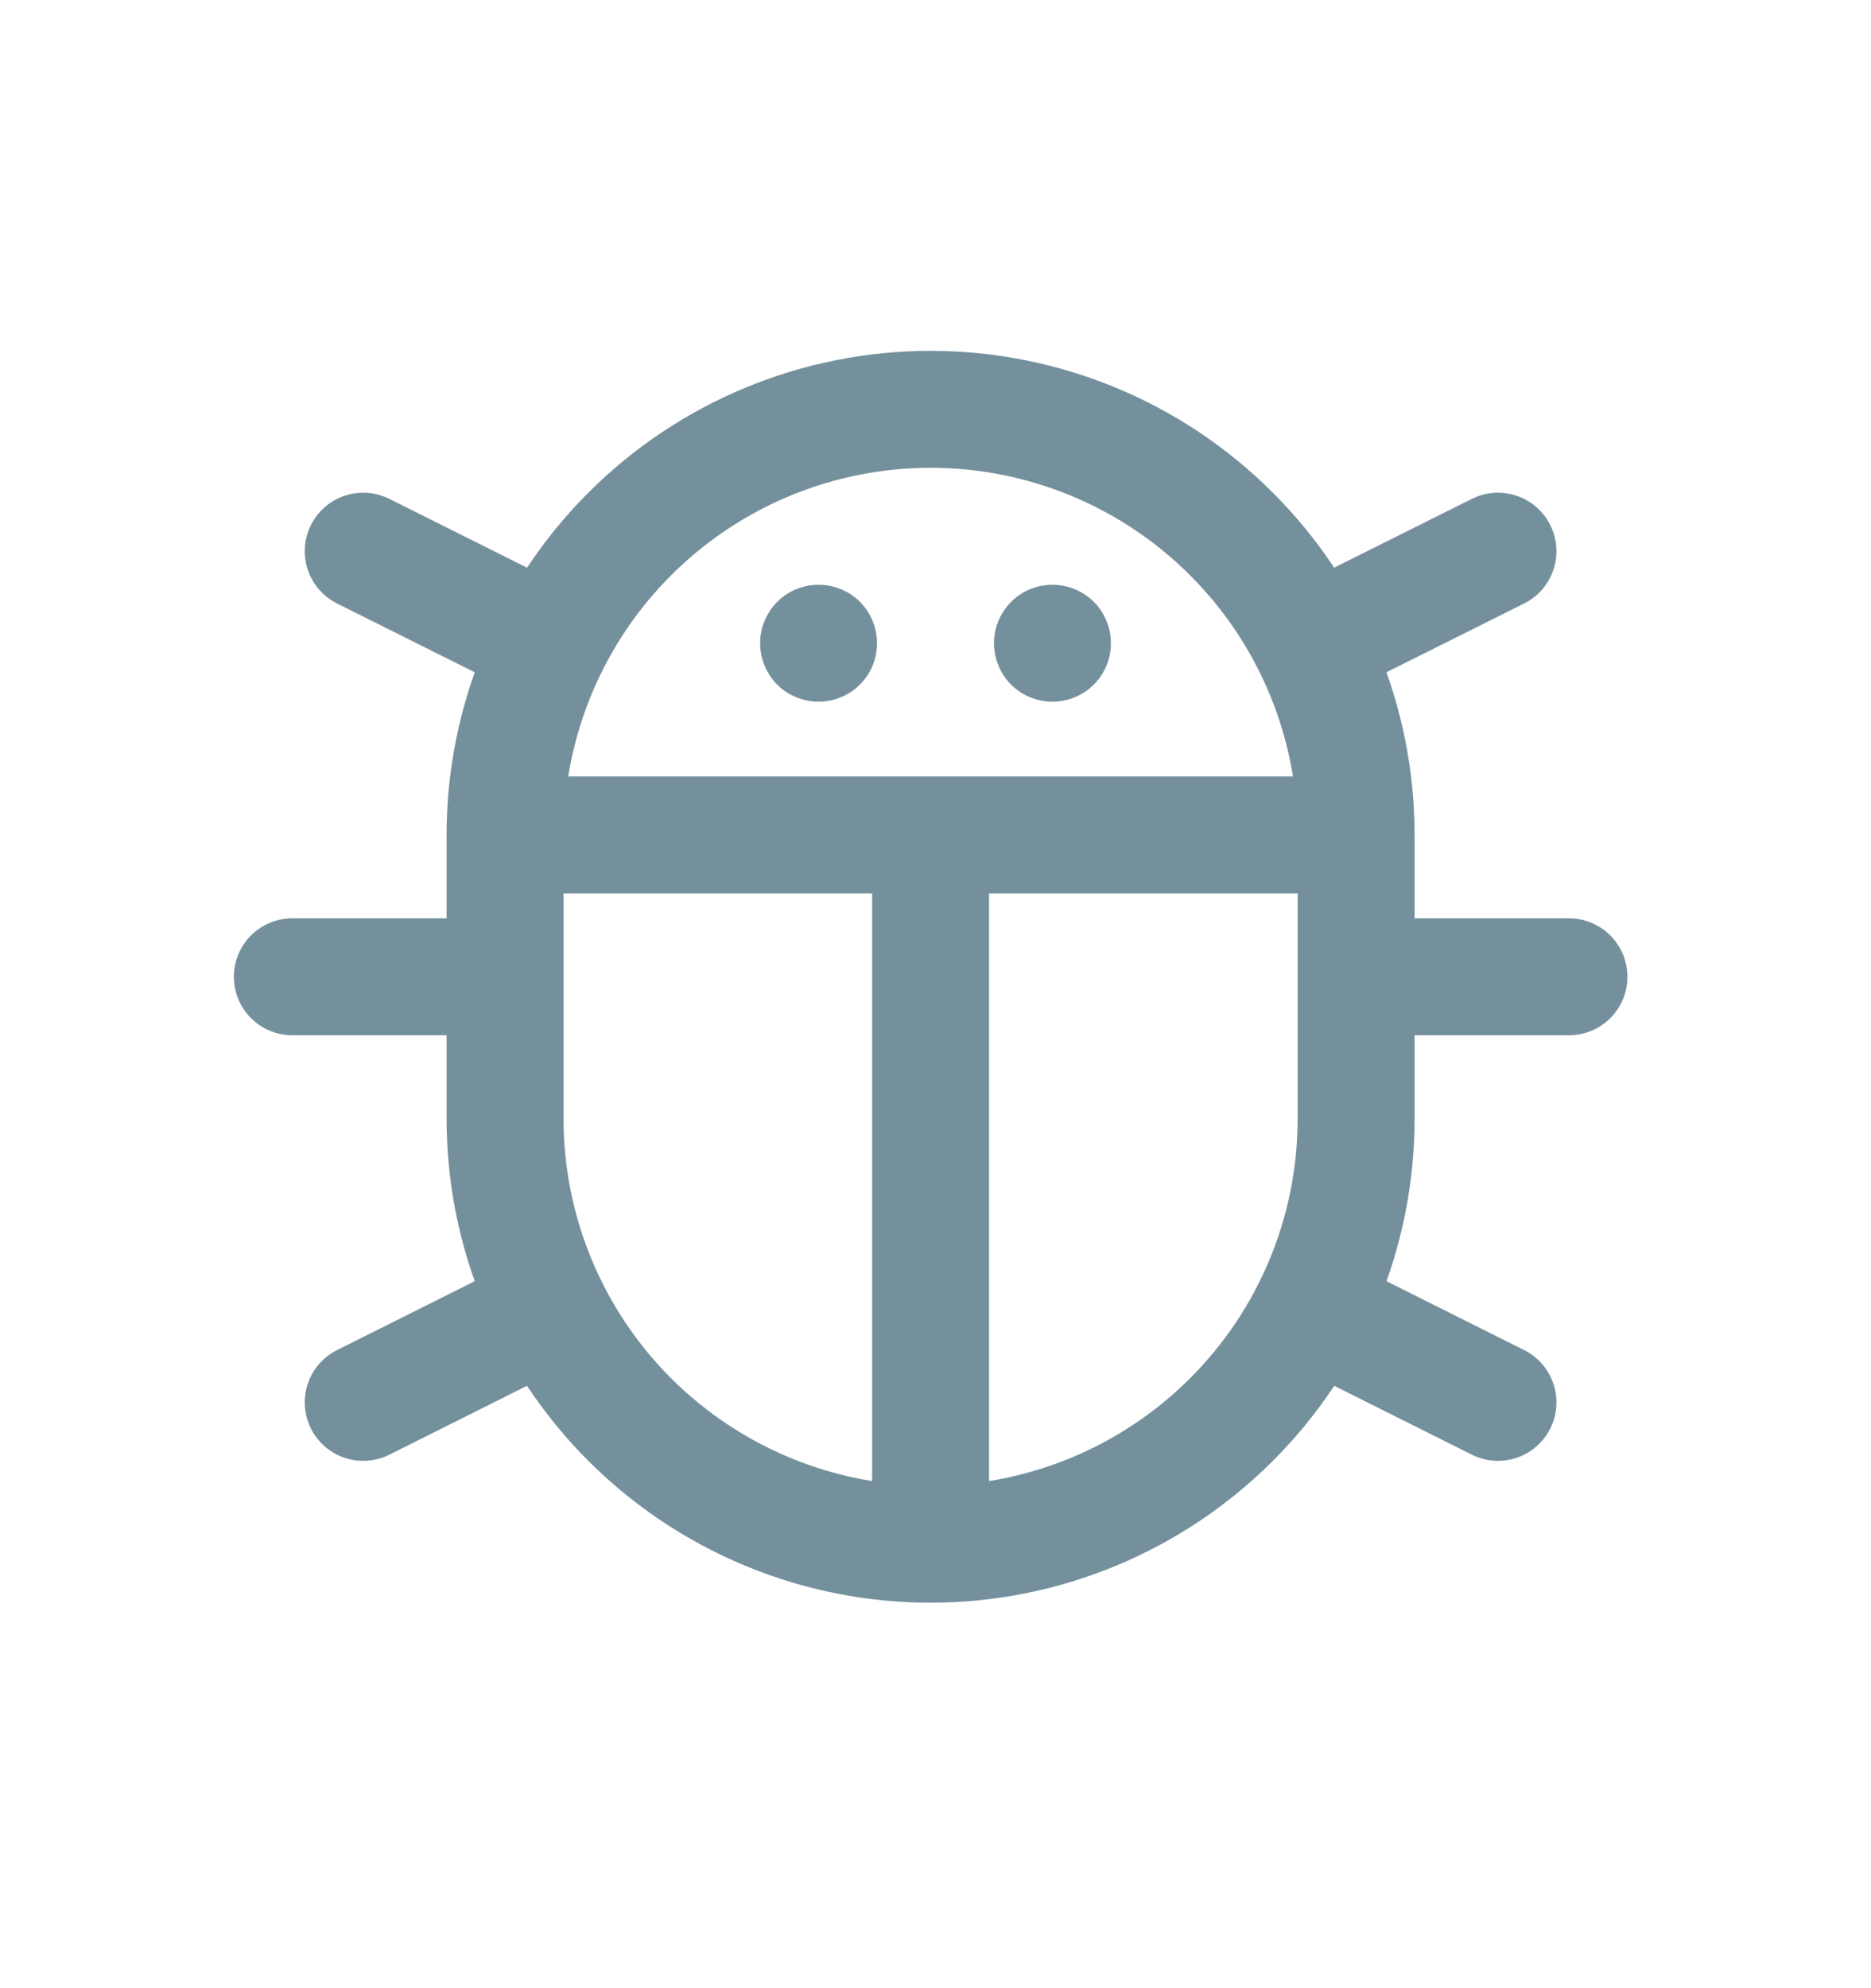 <svg width="16" height="17" viewBox="0 0 16 17" fill="none" xmlns="http://www.w3.org/2000/svg">
    <path d="M7.958 13.204C6.993 13.204 6.068 12.82 5.385 12.138C4.703 11.456 4.319 10.53 4.319 9.565V7.139M7.958 13.204C8.923 13.204 9.849 12.82 10.531 12.138C11.214 11.456 11.597 10.53 11.597 9.565V7.139M7.958 13.204V7.139M4.319 7.139C4.319 6.174 4.703 5.248 5.385 4.566C6.068 3.883 6.993 3.5 7.958 3.5C8.923 3.5 9.849 3.883 10.531 4.566C11.214 5.248 11.597 6.174 11.597 7.139M4.319 7.139H11.597M11.685 8.352H13.417M2.5 8.352H4.319M11.597 11.384L12.81 11.991M4.319 11.384L3.106 11.991M11.597 5.319L12.81 4.713M4.319 5.319L3.106 4.713" stroke="#75909D" stroke-linecap="round"/>
    <path d="M6.722 5.084C6.804 5.029 6.901 5 7 5C7.133 5 7.26 5.053 7.354 5.146C7.447 5.24 7.5 5.367 7.5 5.5C7.5 5.599 7.471 5.696 7.416 5.778C7.361 5.86 7.283 5.924 7.191 5.962C7.1 6 6.999 6.01 6.902 5.99C6.805 5.971 6.716 5.923 6.646 5.854C6.577 5.784 6.529 5.695 6.51 5.598C6.49 5.501 6.5 5.4 6.538 5.309C6.576 5.217 6.64 5.139 6.722 5.084Z" fill="#75909D"/>
    <path d="M8.722 5.084C8.804 5.029 8.901 5 9 5C9.133 5 9.26 5.053 9.354 5.146C9.447 5.24 9.5 5.367 9.5 5.5C9.5 5.599 9.471 5.696 9.416 5.778C9.361 5.86 9.283 5.924 9.191 5.962C9.1 6 8.999 6.01 8.902 5.99C8.805 5.971 8.716 5.923 8.646 5.854C8.577 5.784 8.529 5.695 8.51 5.598C8.49 5.501 8.5 5.4 8.538 5.309C8.576 5.217 8.64 5.139 8.722 5.084Z" fill="#75909D"/>
</svg>
